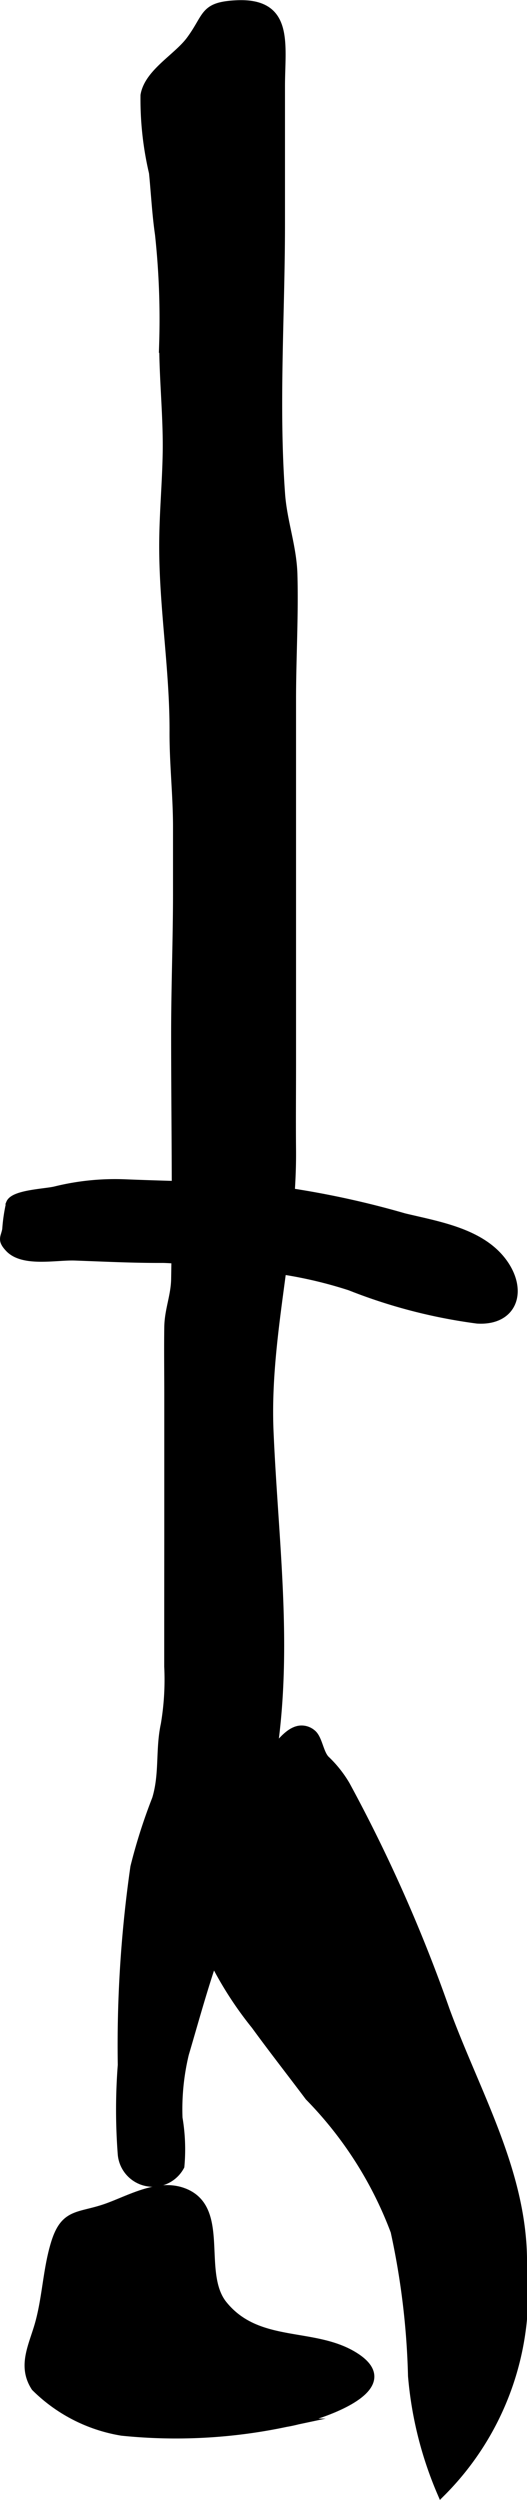 <?xml version="1.0" encoding="UTF-8"?>
<svg xmlns="http://www.w3.org/2000/svg"
     version="1.1"
     width="3.362mm"
     height="15.936mm"
     viewBox="0 0 9.531 45.173">
   <defs>
      <style type="text/css"><![CDATA[
      .a {
        stroke: #000;
        stroke-miterlimit: 10;
        stroke-width: 0.15px;
      }
    ]]></style>
   </defs>
   <path class="a"
         d="M2.806,3.54c-.012-.139-.022-.278-.037-.422a5.799,5.799,0,0,1-.153-1.399c.07-.407.592-.679.826-.996.321-.434.228-.615.831-.645.976-.049.806.72.806,1.481v2.499c0,1.609-.115,3.266.002,4.87.036.495.208.948.223,1.446.021.753-.025,1.517-.025,2.272V19.239c0,.516-.005,1.031,0,1.546.014,1.703-.479,3.364-.407,5.078.095,2.219.417,4.321-.071,6.528-.242,1.097-.661,2.146-1.008,3.212-.163.5-.304,1.01-.452,1.512a4.266,4.266,0,0,0-.115,1.157,3.379,3.379,0,0,1,.034.871.562.562,0,0,1-1.055-.211,10.524,10.524,0,0,1,0-1.618,22.6,22.6,0,0,1,.228-3.579,10.005,10.005,0,0,1,.392-1.228c.138-.455.059-.89.158-1.347a4.859,4.859,0,0,0,.062-1.044q0-1.179.001-2.357v-2.565c0-.405-.006-.81,0-1.215.005-.311.118-.557.124-.867.026-1.476,0-2.955,0-4.432,0-.853.034-1.704.034-2.556v-1.176c0-.585-.065-1.141-.063-1.72.005-1.119-.187-2.241-.187-3.358,0-.548.05-1.086.062-1.625.017-.68-.062-1.367-.062-2.054a14.297,14.297,0,0,0-.076-1.958C2.844,3.997,2.825,3.771,2.806,3.54Z"/>
   <path class="a"
         d="M2.274,21.384a4.502,4.502,0,0,0-1.275.128c-.174.043-.745.061-.814.23a3.04,3.04,0,0,0-.07.475c-.028.151-.094.182.05.335.252.27.847.138,1.19.15.531.019,1.062.046,1.595.043a4.419,4.419,0,0,1,.858.109c.418.077.836.03,1.25.092a7.764,7.764,0,0,1,1.274.298,9.649,9.649,0,0,0,2.298.597c.629.04.832-.479.501-.982-.388-.587-1.194-.71-1.823-.862a16.165,16.165,0,0,0-2.272-.484C4.122,21.426,3.191,21.422,2.274,21.384Z"/>
   <path class="a"
         d="M3.303,39.606c.805.284.266,1.458.732,2.038.631.783,1.656.469,2.393.945.916.594-.778,1.113-1.252,1.19a9.592,9.592,0,0,1-2.973.159,2.879,2.879,0,0,1-1.565-.801c-.239-.367-.062-.711.053-1.091.149-.495.155-1.02.304-1.507.176-.578.434-.467.949-.653C2.355,39.737,2.854,39.447,3.303,39.606Z"/>
   <path class="a"
         d="M5.412,31.257a.289.289,0,0,1,.227.064c.117.089.134.348.245.47a2.104,2.104,0,0,1,.371.465,27.744,27.744,0,0,1,1.803,4.066c.564,1.538,1.426,2.974,1.398,4.63a5.106,5.106,0,0,1-1.475,4.09,6.768,6.768,0,0,1-.527-2.109A13.802,13.802,0,0,0,7.139,40.32a6.964,6.964,0,0,0-1.55-2.433c-.323-.43-.655-.854-.972-1.289A6.527,6.527,0,0,1,3.31,33.854c-.051-.319-.205-.754.047-1.017a2.556,2.556,0,0,1,.533-.309,3.823,3.823,0,0,0,.501-.417c.077-.068.189-.066.266-.128a3.585,3.585,0,0,0,.342-.403C5.101,31.462,5.244,31.284,5.412,31.257Z"/>
</svg>
